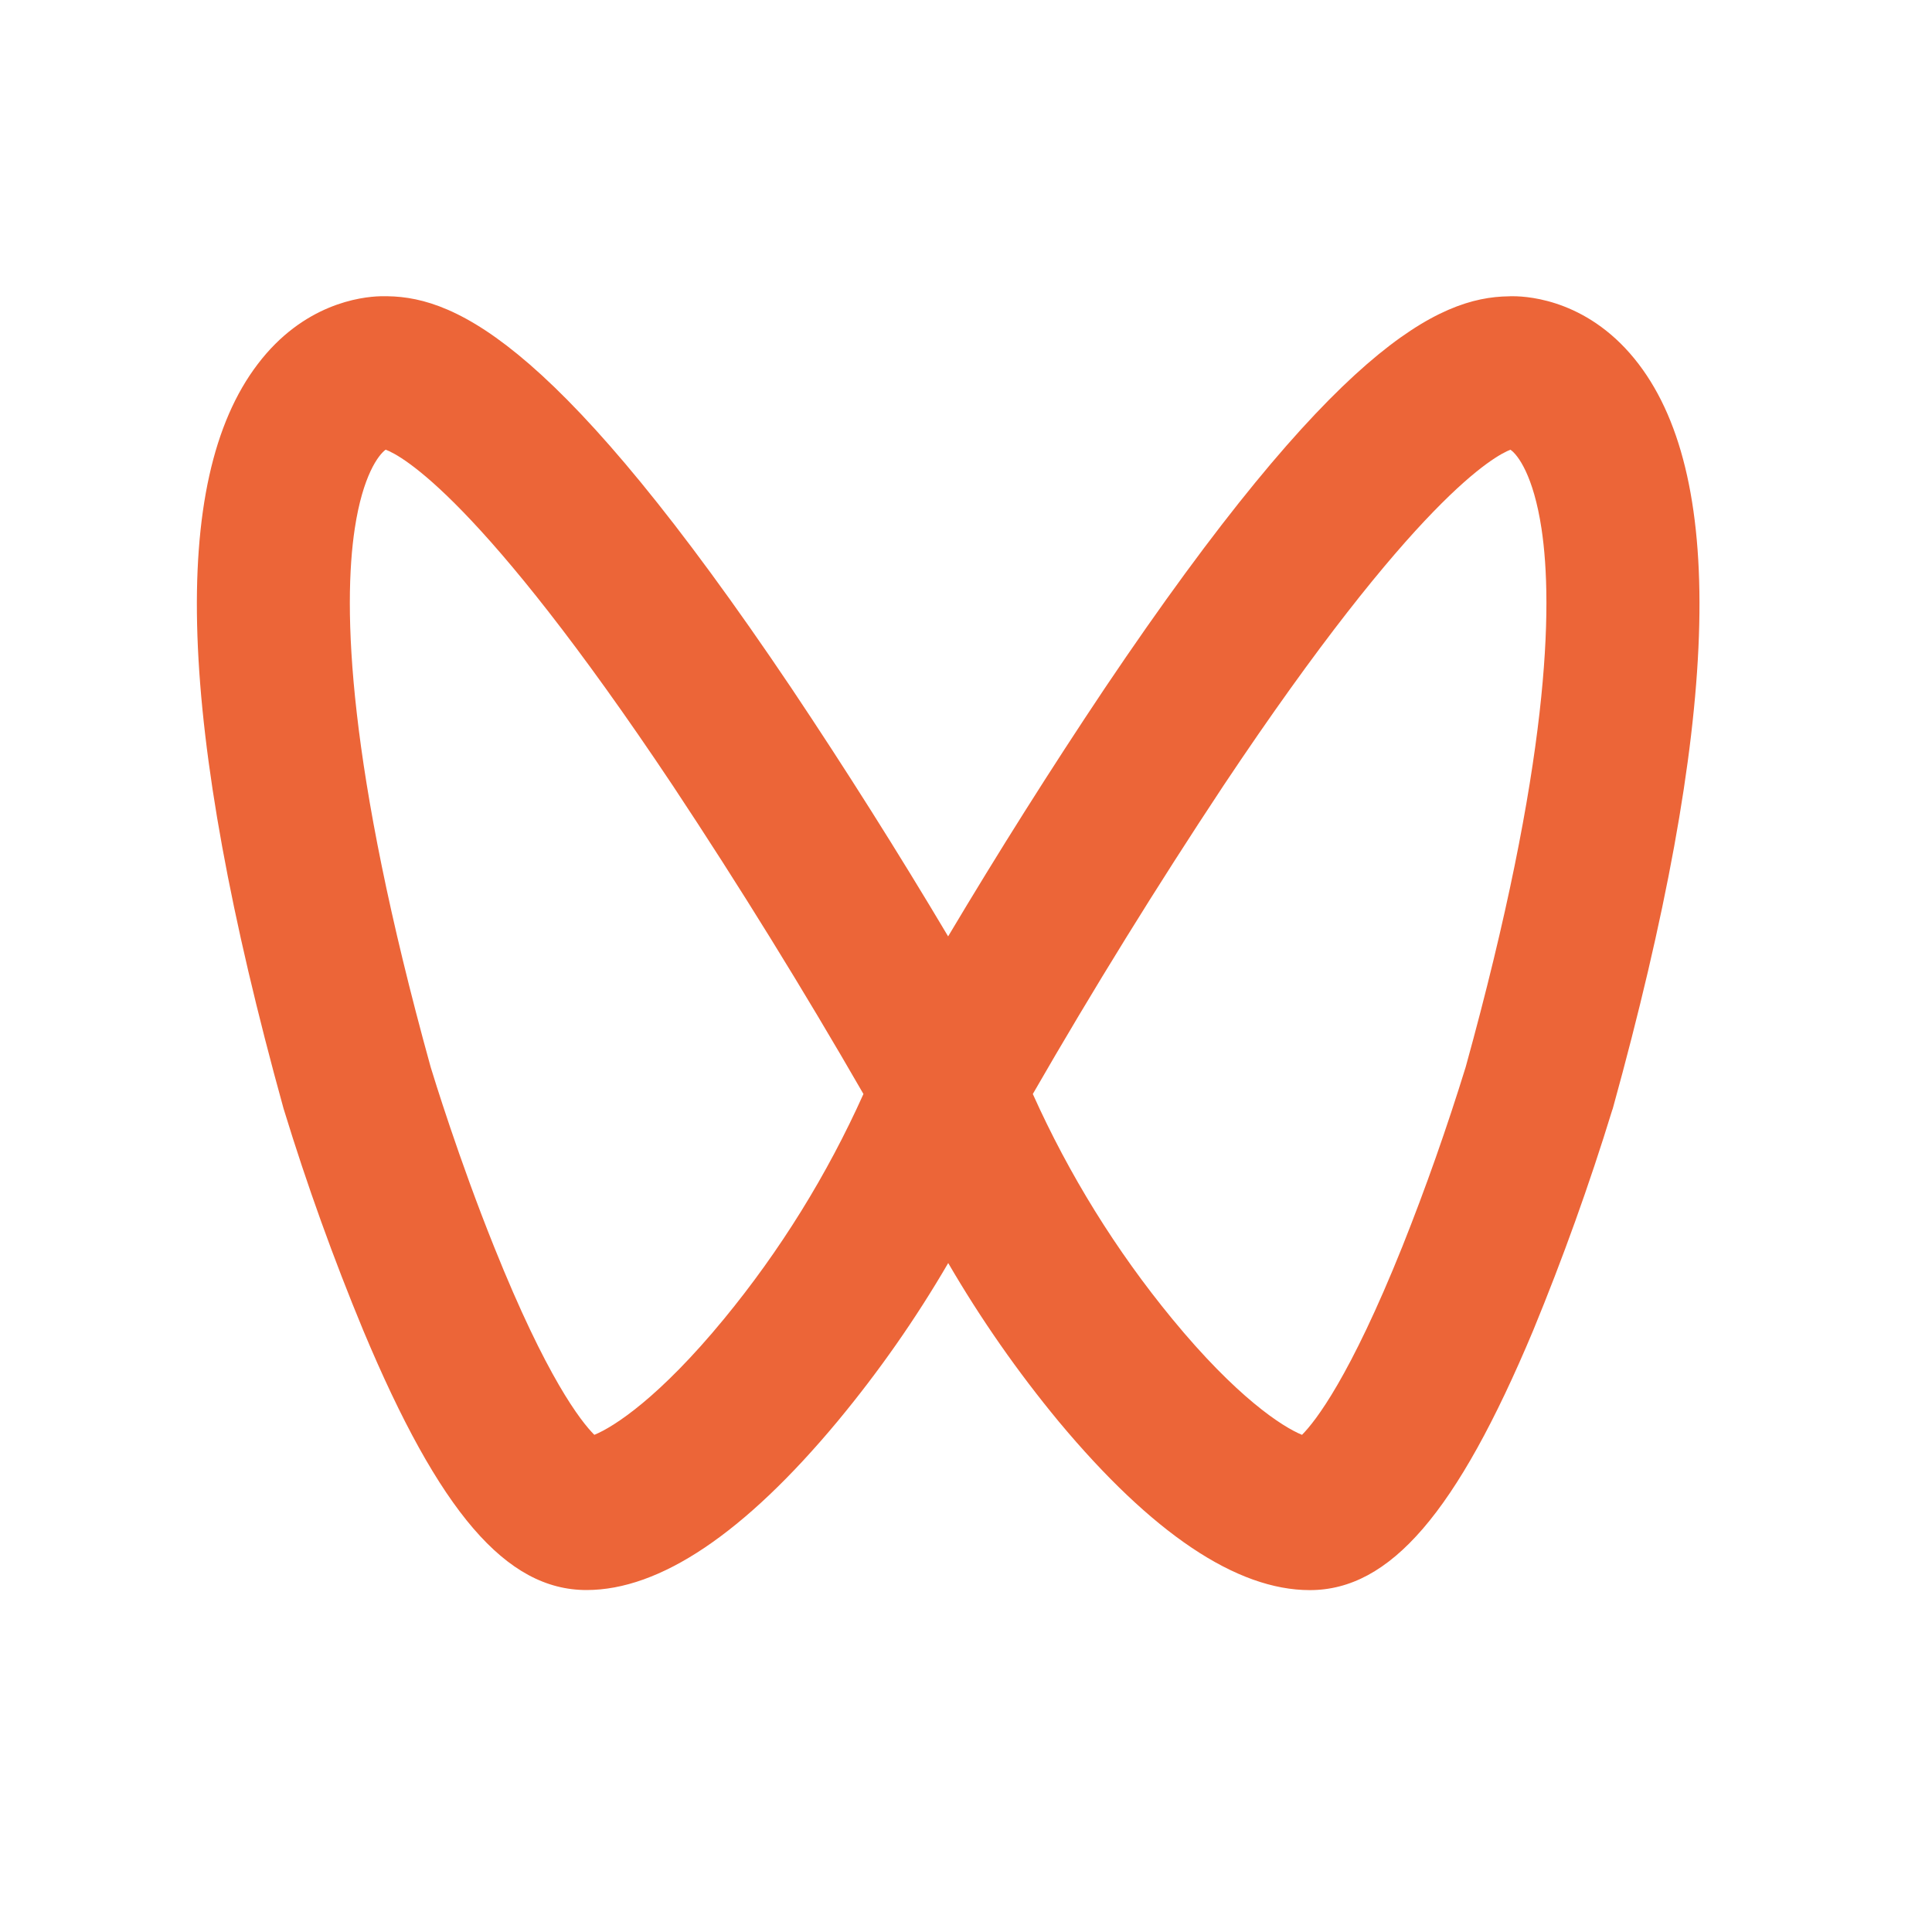 <svg width="24" height="24" viewBox="0 0 24 24" fill="none" xmlns="http://www.w3.org/2000/svg">
<path d="M4.813 3.68C5.687 3.692 6.974 4.301 9.829 8.545C10.506 9.557 11.155 10.585 11.778 11.632C12.401 10.586 13.05 9.557 13.727 8.545C16.582 4.301 17.869 3.692 18.743 3.681L18.767 3.68H18.794C19.01 3.68 19.761 3.74 20.357 4.524C21.461 5.974 21.354 9 20.034 13.773L20.027 13.792C19.743 14.718 19.414 15.632 19.045 16.529C18.098 18.788 17.269 19.753 16.271 19.753C15.361 19.753 14.311 19.049 13.153 17.66C12.642 17.042 12.182 16.383 11.779 15.69C11.375 16.384 10.915 17.041 10.403 17.658C9.245 19.049 8.197 19.752 7.286 19.752C6.289 19.752 5.459 18.788 4.513 16.528C4.142 15.632 3.813 14.719 3.529 13.792L3.523 13.773C2.202 9 2.097 5.973 3.201 4.524C3.767 3.777 4.477 3.686 4.73 3.68H4.813ZM4.791 5.586C4.702 5.65 4.507 5.906 4.407 6.566C4.261 7.533 4.305 9.48 5.35 13.256C5.382 13.361 5.699 14.398 6.141 15.496C6.789 17.112 7.215 17.656 7.383 17.824C7.629 17.724 8.194 17.357 8.994 16.384C9.693 15.534 10.275 14.594 10.726 13.59C9.977 12.29 9.188 11.012 8.359 9.761C5.969 6.178 4.983 5.658 4.791 5.586ZM18.765 5.586C18.574 5.658 17.587 6.178 15.198 9.76C14.369 11.012 13.579 12.289 12.83 13.59C13.281 14.594 13.863 15.534 14.562 16.384C15.362 17.357 15.929 17.724 16.174 17.824C16.341 17.656 16.769 17.109 17.421 15.484C17.713 14.752 17.974 14.009 18.207 13.256C19.251 9.48 19.295 7.534 19.149 6.566C19.049 5.906 18.855 5.65 18.765 5.588V5.586Z" fill="#EC6538"/>
</svg>
